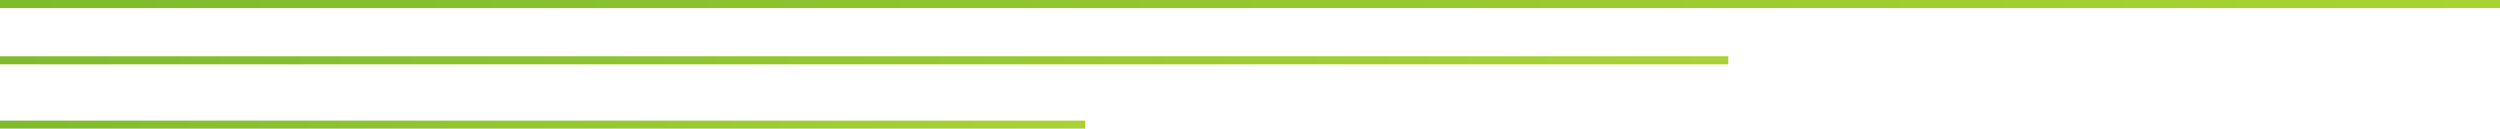 <svg width="311" height="16" viewBox="0 0 311 16" fill="none" xmlns="http://www.w3.org/2000/svg">
<line x1="4.37114e-08" y1="0.5" x2="311" y2="0.5" stroke="url(#paint0_linear_2282_692)"/>
<line x1="4.37114e-08" y1="7.5" x2="215" y2="7.5" stroke="url(#paint1_linear_2282_692)"/>
<line y1="15.5" x2="135" y2="15.5" stroke="url(#paint2_linear_2282_692)"/>
<defs>
<linearGradient id="paint0_linear_2282_692" x1="6.18136e-07" y1="1.491" x2="311" y2="1.491" gradientUnits="userSpaceOnUse">
<stop stop-color="#7EBC2B"/>
<stop offset="1" stop-color="#A9D333"/>
</linearGradient>
<linearGradient id="paint1_linear_2282_692" x1="4.14081e-07" y1="8.491" x2="215" y2="8.491" gradientUnits="userSpaceOnUse">
<stop stop-color="#7EBC2B"/>
<stop offset="1" stop-color="#A9D333"/>
</linearGradient>
<linearGradient id="paint2_linear_2282_692" x1="2.86952e-07" y1="16.491" x2="135" y2="16.491" gradientUnits="userSpaceOnUse">
<stop stop-color="#7EBC2B"/>
<stop offset="1" stop-color="#A9D333"/>
</linearGradient>
</defs>
</svg>

